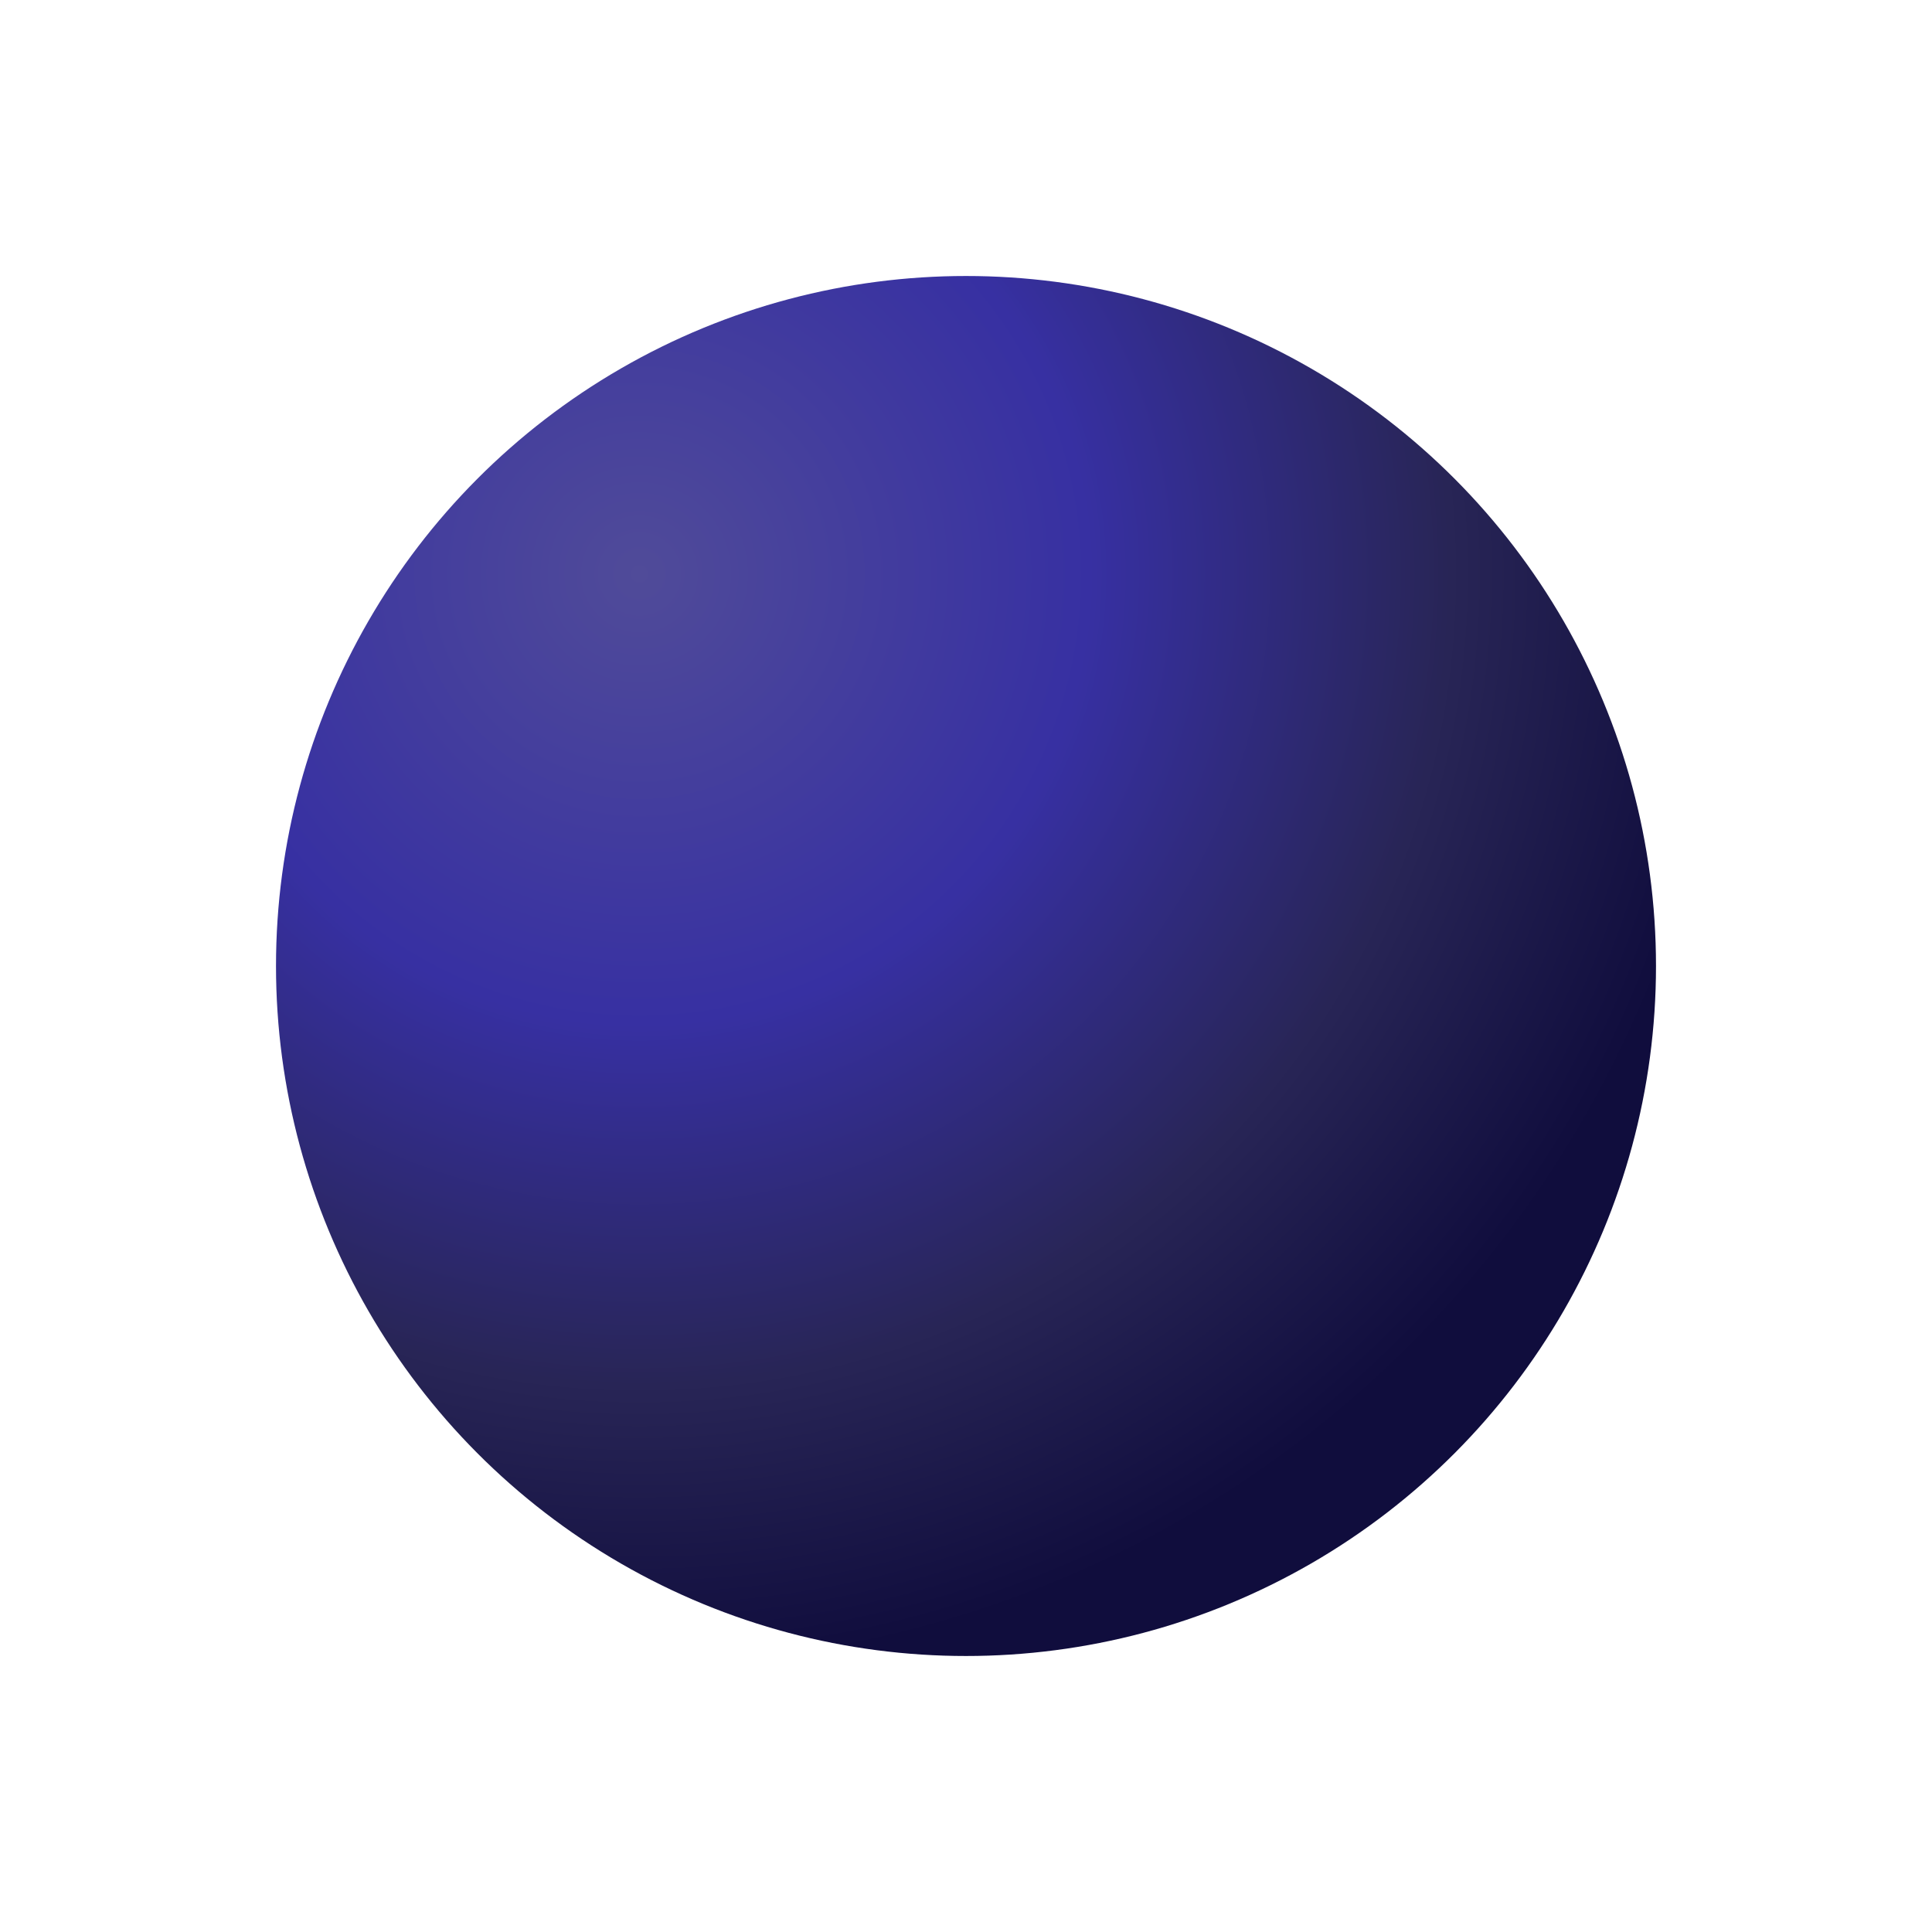 <?xml version="1.0" encoding="UTF-8"?> <svg xmlns="http://www.w3.org/2000/svg" width="140" height="140" viewBox="0 0 140 140" fill="none"> <g filter="url(#filter0_f_105_12)"> <circle cx="70" cy="70" r="50" fill="url(#paint0_radial_105_12)"></circle> </g> <defs> <filter id="filter0_f_105_12" x="0" y="0" width="140" height="140" filterUnits="userSpaceOnUse" color-interpolation-filters="sRGB"> <feFlood flood-opacity="0" result="BackgroundImageFix"></feFlood> <feBlend mode="normal" in="SourceGraphic" in2="BackgroundImageFix" result="shape"></feBlend> <feGaussianBlur stdDeviation="10" result="effect1_foregroundBlur_105_12"></feGaussianBlur> </filter> <radialGradient id="paint0_radial_105_12" cx="0" cy="0" r="1" gradientUnits="userSpaceOnUse" gradientTransform="translate(46.446 41.901) rotate(50.965) scale(78.734)"> <stop stop-color="#504B99"></stop> <stop offset="0.411" stop-color="#3730A2"></stop> <stop offset="0.74" stop-color="#282556"></stop> <stop offset="1" stop-color="#100D3D"></stop> </radialGradient> </defs> </svg> 